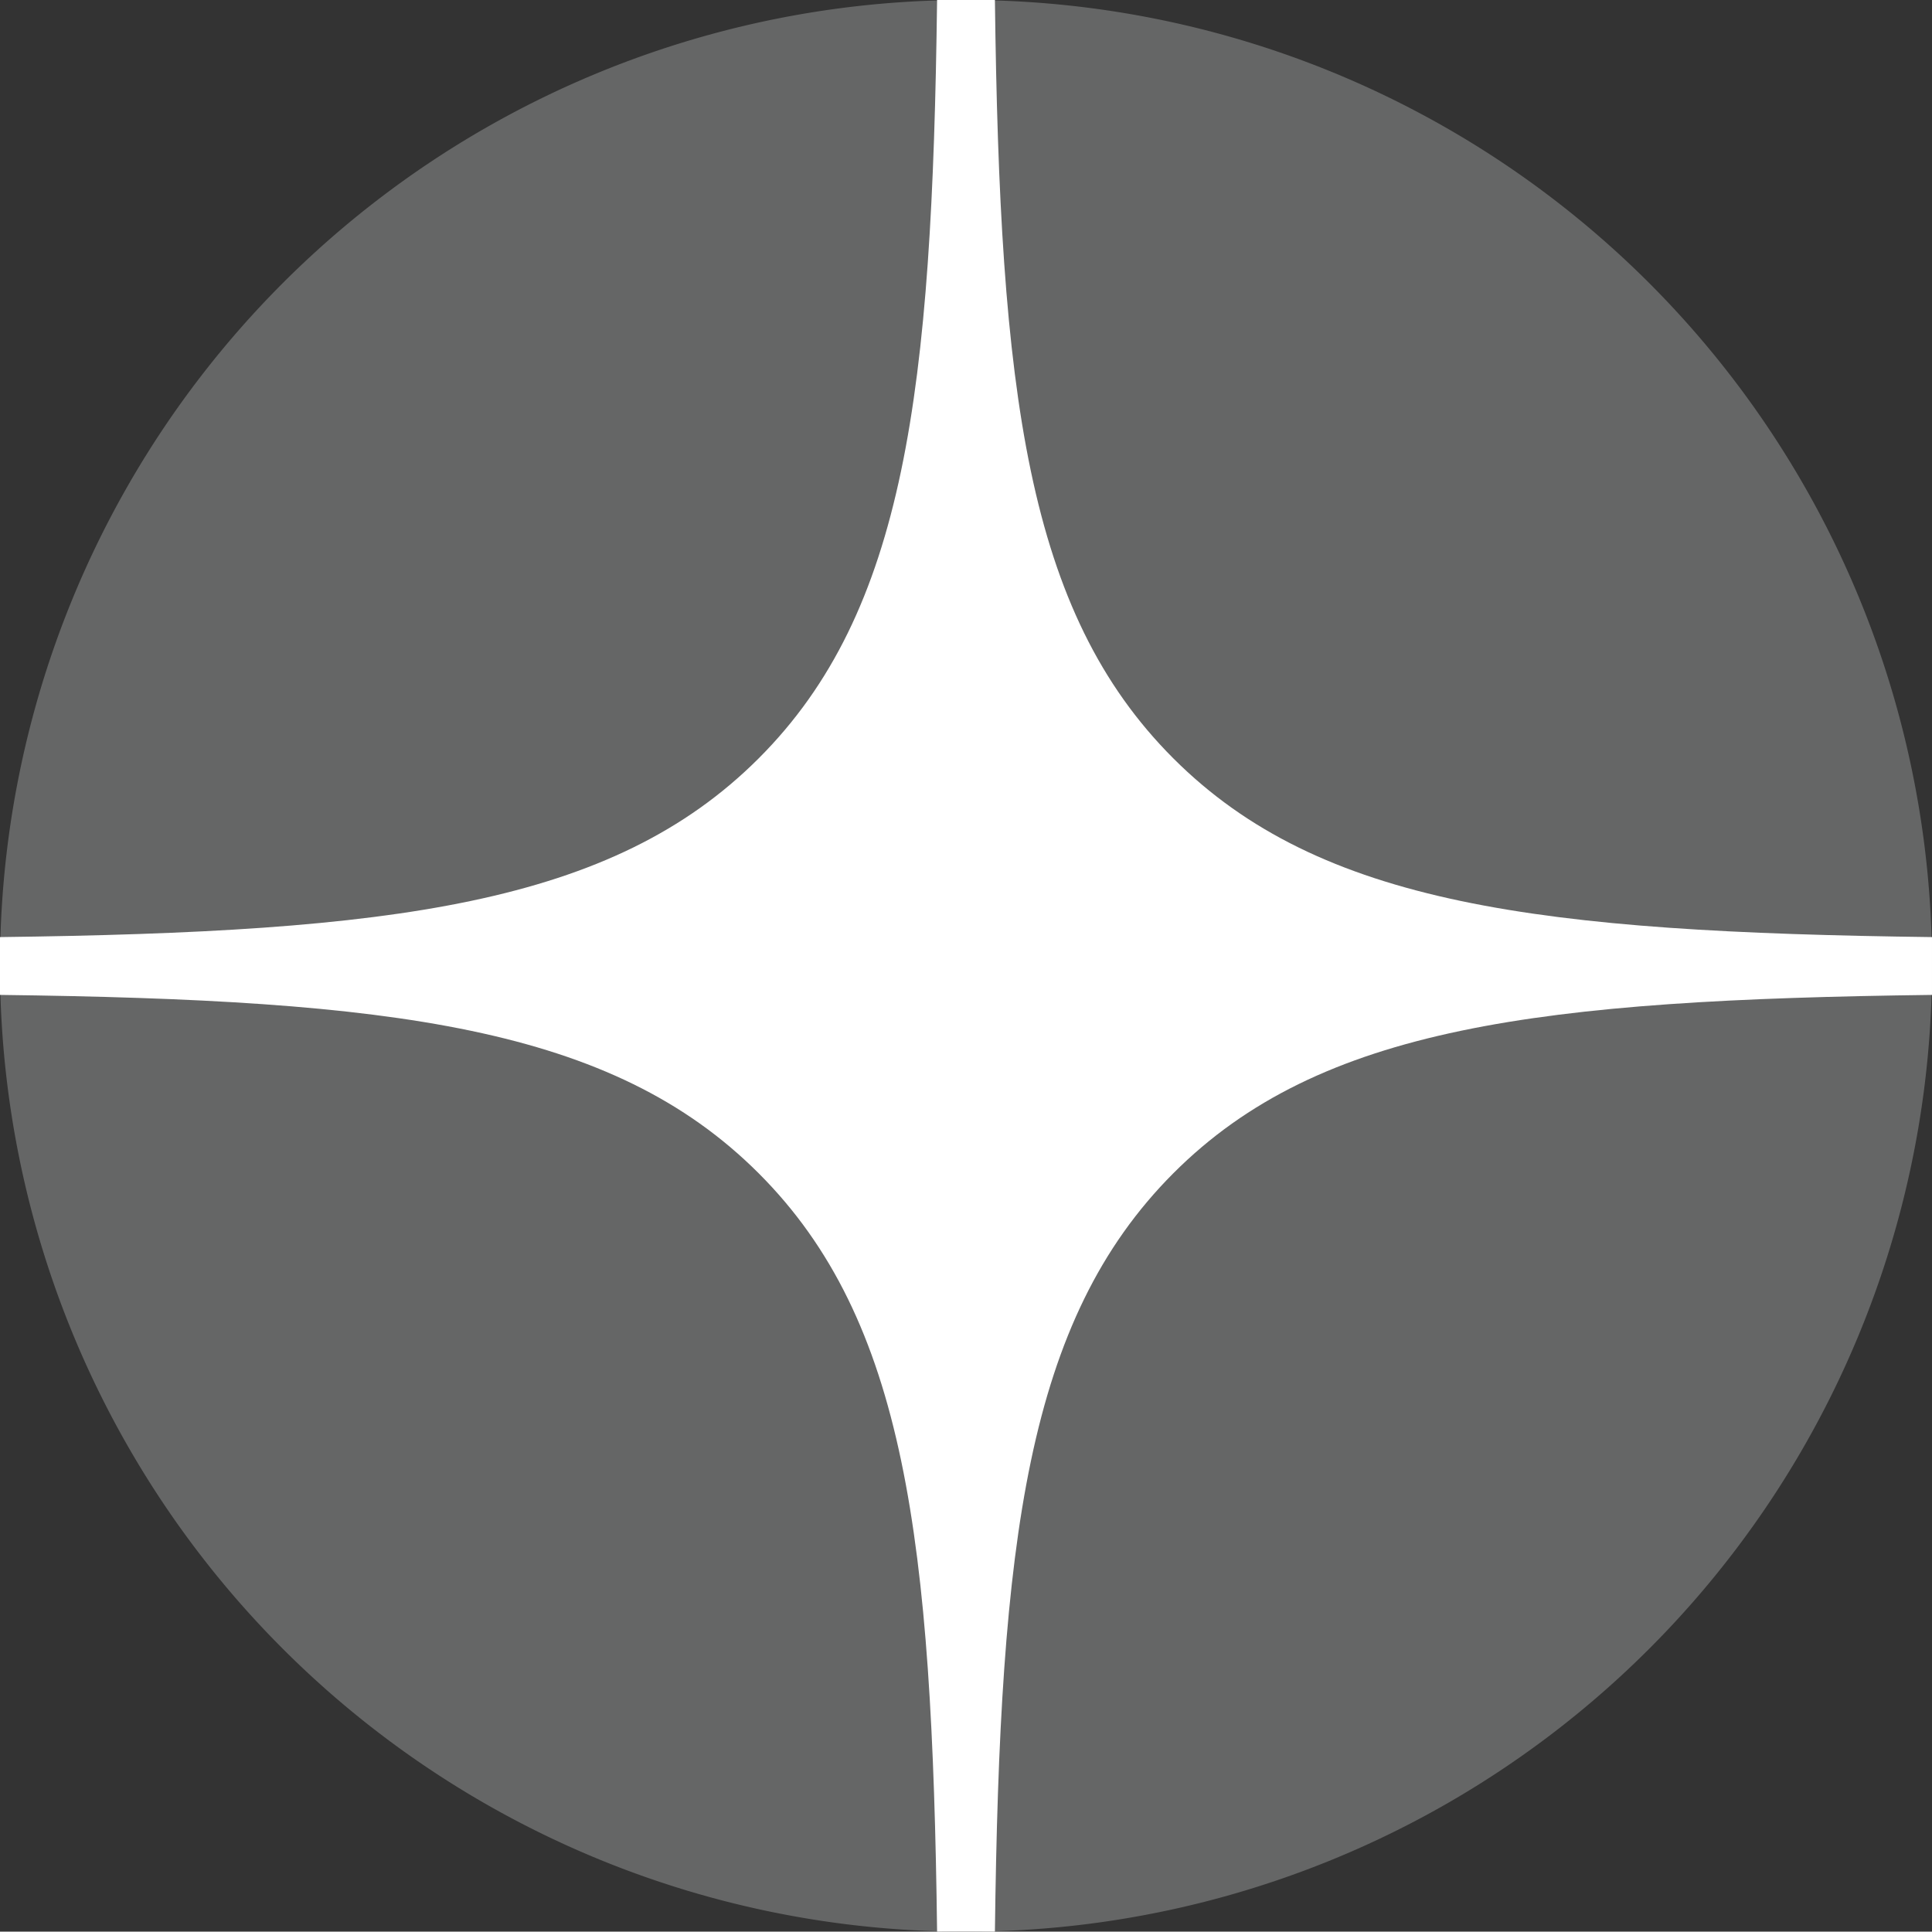 <?xml version="1.0" encoding="UTF-8"?> <svg xmlns="http://www.w3.org/2000/svg" viewBox="0 0 54.8 54.79"><rect x="0" y="0" width="54.8" height="54.79" fill="#333333" stroke="none"/> <defs> <style>.cls-1{fill:#656666;}.cls-2{fill:#fff;fill-rule:evenodd;}</style> </defs> <g id="Слой_2" data-name="Слой 2"> <g id="Слой_1-2" data-name="Слой 1"> <path class="cls-1" d="M27.4,0h0A27.4,27.4,0,0,1,54.8,27.4h0A27.39,27.39,0,0,1,27.4,54.79h0A27.39,27.39,0,0,1,0,27.4H0A27.4,27.4,0,0,1,27.4,0Z"></path> <path class="cls-2" d="M26.58,0c-.14,11.11-.9,17.35-5.06,21.51S11.11,26.44,0,26.58v1.64c11.11.14,17.35.89,21.52,5.06s4.92,10.41,5.06,21.51h1.64c.14-11.1.9-17.34,5.06-21.51s10.41-4.92,21.52-5.06V26.58c-11.11-.14-17.35-.9-21.52-5.07S28.36,11.11,28.22,0Z"></path> </g> </g> </svg> 
